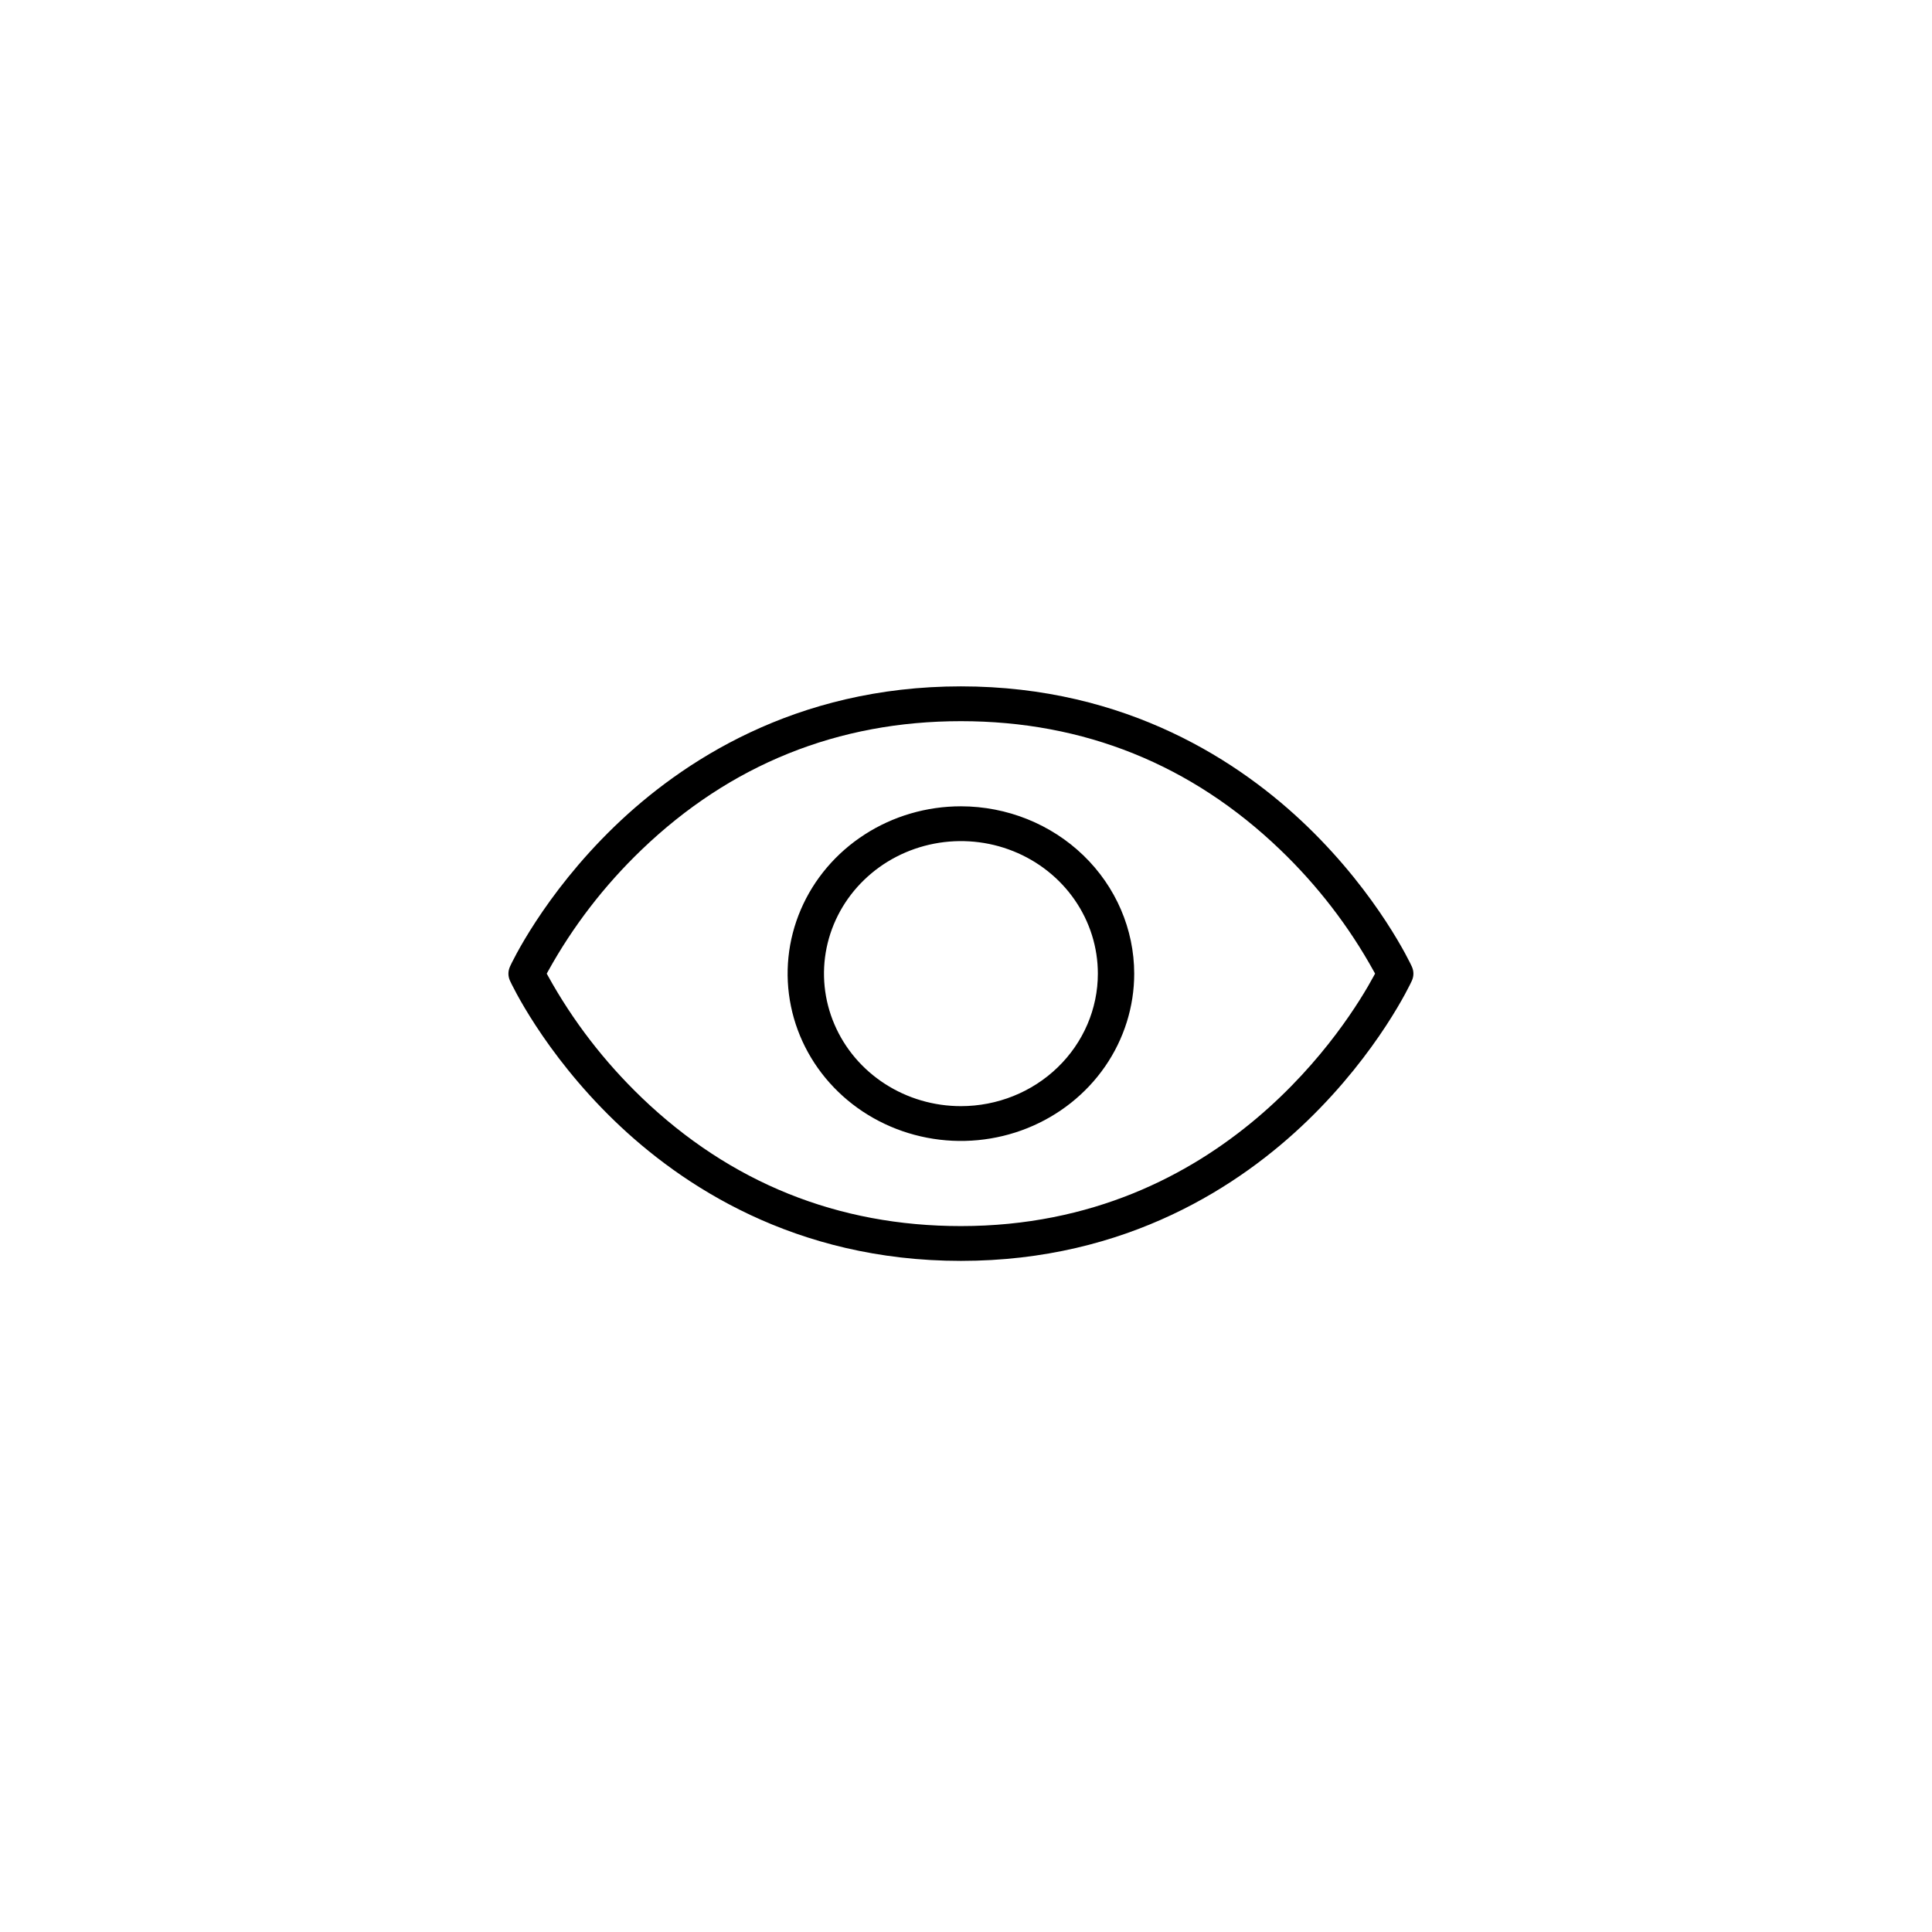 <svg width="76" height="76" viewBox="0 0 76 76" fill="none" xmlns="http://www.w3.org/2000/svg">
<path fill-rule="evenodd" clip-rule="evenodd" d="M55.539 38.024L55.539 38.025C55.579 38.113 55.6 38.207 55.6 38.301C55.6 38.396 55.579 38.49 55.539 38.578L55.538 38.581C55.493 38.683 54.237 41.374 51.427 44.09C48.822 46.605 44.351 49.6 37.8 49.6C31.249 49.6 26.778 46.605 24.173 44.09C21.363 41.375 20.107 38.679 20.061 38.578L20.061 38.578C20.021 38.49 20 38.396 20 38.301C20 38.207 20.021 38.113 20.061 38.025L20.061 38.025L20.062 38.021C20.107 37.919 21.363 35.227 24.173 32.511C26.778 29.996 31.249 27 37.8 27C44.351 27 48.822 29.996 51.427 32.511C54.237 35.227 55.493 37.923 55.539 38.024ZM25.237 43.172L25.237 43.173C28.732 46.527 32.961 48.231 37.8 48.231C48.137 48.231 53.061 40.209 54.04 38.395L54.092 38.299L54.039 38.203C53.067 36.444 51.828 34.834 50.363 33.429C46.868 30.073 42.639 28.369 37.8 28.369C32.961 28.369 28.732 30.073 25.237 33.429C23.773 34.834 22.533 36.444 21.561 38.203L21.507 38.3L21.561 38.397C22.534 40.157 23.773 41.766 25.237 43.172ZM34.01 32.829C35.131 32.105 36.45 31.718 37.8 31.718C39.609 31.72 41.343 32.416 42.62 33.651C43.897 34.885 44.615 36.557 44.617 38.3C44.617 39.6 44.218 40.872 43.47 41.954C42.722 43.036 41.657 43.881 40.411 44.38C39.164 44.879 37.792 45.01 36.469 44.755C35.145 44.501 33.93 43.873 32.977 42.952C32.024 42.031 31.376 40.858 31.114 39.583C30.851 38.307 30.986 36.985 31.501 35.783C32.016 34.581 32.889 33.553 34.01 32.829ZM34.81 42.636C35.696 43.208 36.736 43.513 37.8 43.513C39.226 43.513 40.596 42.965 41.606 41.988C42.617 41.011 43.187 39.685 43.187 38.3C43.187 37.267 42.87 36.259 42.277 35.401C41.684 34.544 40.843 33.877 39.859 33.483C38.876 33.089 37.794 32.986 36.75 33.187C35.707 33.388 34.747 33.883 33.994 34.612C33.24 35.34 32.726 36.269 32.517 37.282C32.309 38.294 32.416 39.344 32.825 40.297C33.233 41.25 33.924 42.064 34.81 42.636Z" fill="black"/>
</svg>
